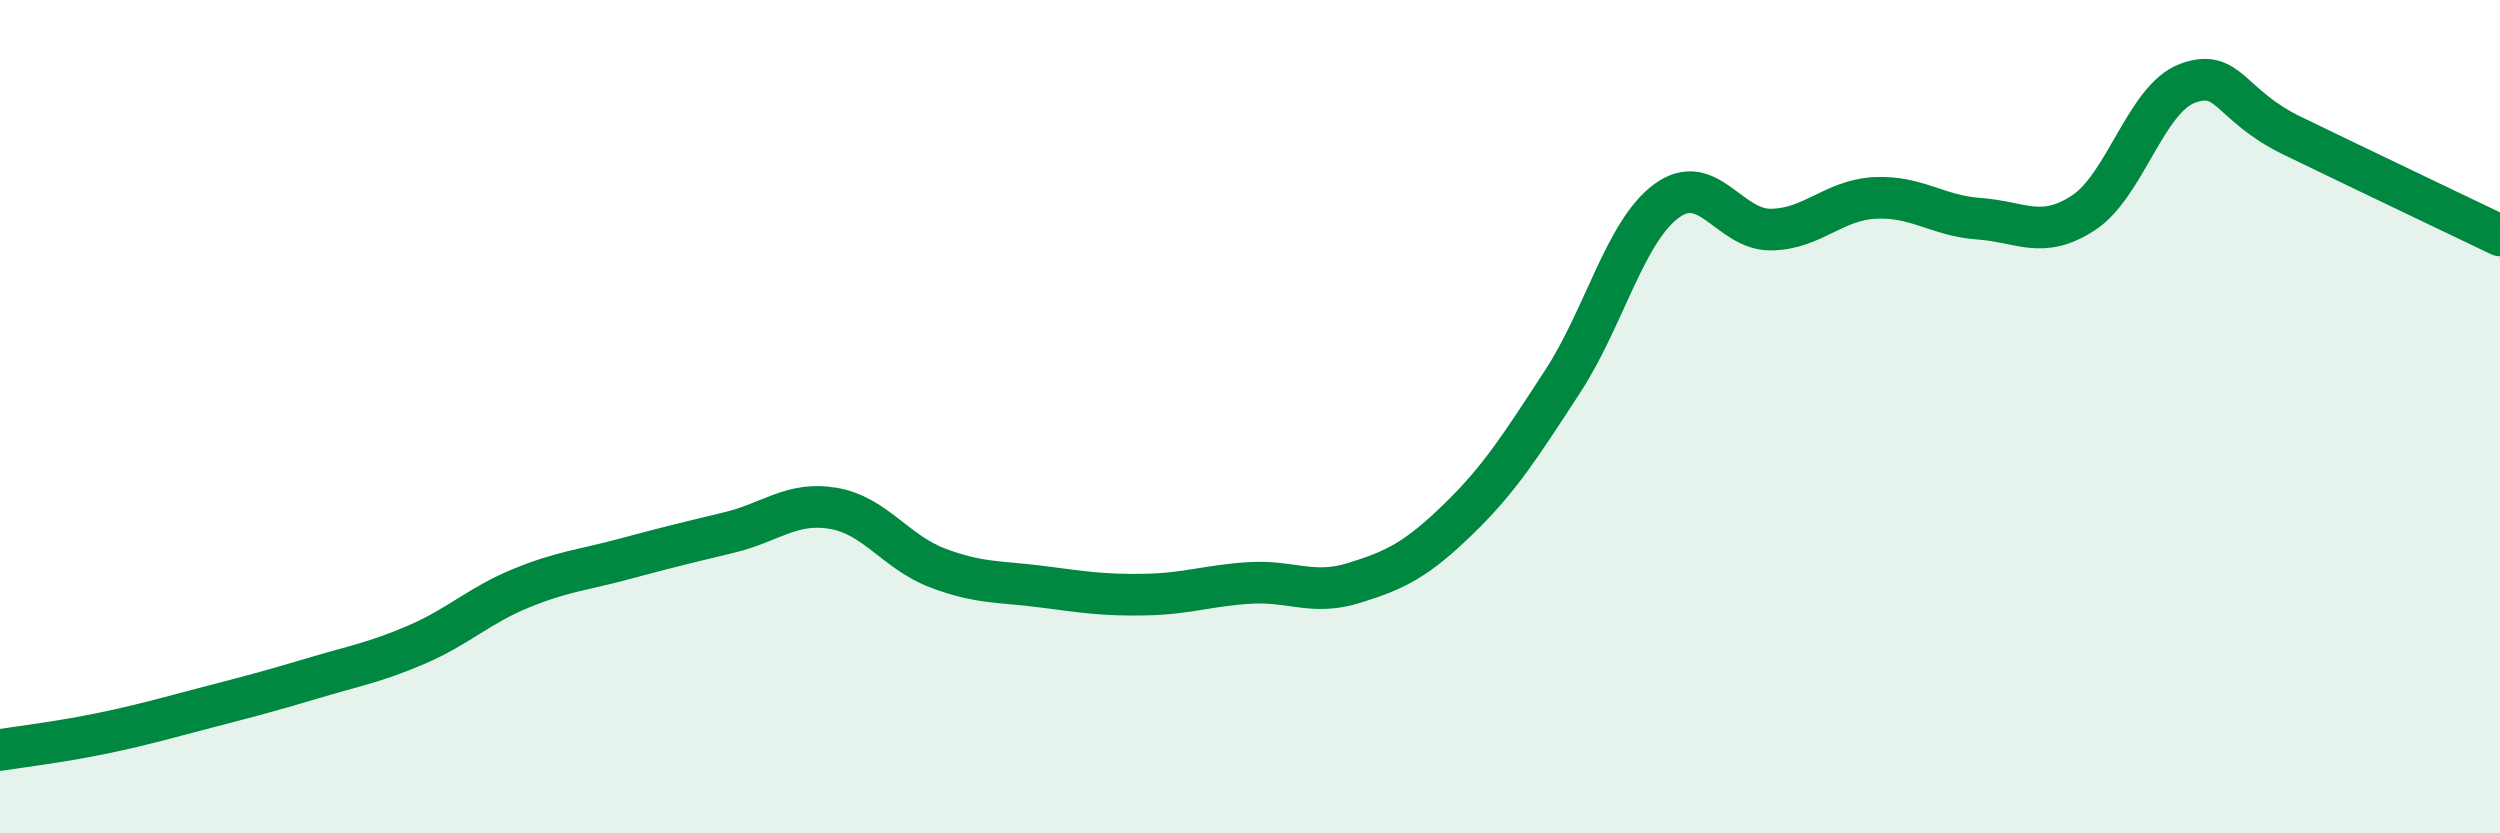 
    <svg width="60" height="20" viewBox="0 0 60 20" xmlns="http://www.w3.org/2000/svg">
      <path
        d="M 0,18 C 0.5,17.92 1.5,17.8 2.5,17.59 C 3.5,17.38 4,17.23 5,16.97 C 6,16.71 6.5,16.58 7.5,16.28 C 8.5,15.98 9,15.9 10,15.47 C 11,15.04 11.5,14.53 12.5,14.12 C 13.5,13.71 14,13.68 15,13.41 C 16,13.14 16.5,13.02 17.5,12.78 C 18.5,12.54 19,12.03 20,12.2 C 21,12.37 21.5,13.25 22.5,13.63 C 23.5,14.01 24,13.95 25,14.08 C 26,14.21 26.5,14.29 27.5,14.27 C 28.5,14.25 29,14.05 30,13.99 C 31,13.93 31.5,14.3 32.5,13.99 C 33.5,13.68 34,13.43 35,12.46 C 36,11.49 36.5,10.69 37.5,9.16 C 38.5,7.63 39,5.55 40,4.82 C 41,4.09 41.5,5.52 42.5,5.51 C 43.5,5.5 44,4.8 45,4.75 C 46,4.7 46.5,5.18 47.5,5.25 C 48.5,5.32 49,5.76 50,5.11 C 51,4.46 51.5,2.37 52.5,2 C 53.5,1.63 53.5,2.52 55,3.25 C 56.5,3.98 59,5.17 60,5.65L60 20L0 20Z"
        fill="#008740"
        opacity="0.1"
        stroke-linecap="round"
        stroke-linejoin="round"
      />
      <path
        d="M 0,18 C 0.5,17.92 1.5,17.8 2.5,17.59 C 3.5,17.38 4,17.23 5,16.97 C 6,16.71 6.5,16.58 7.5,16.28 C 8.5,15.98 9,15.9 10,15.47 C 11,15.04 11.5,14.53 12.5,14.12 C 13.5,13.71 14,13.68 15,13.41 C 16,13.14 16.5,13.02 17.5,12.78 C 18.5,12.54 19,12.03 20,12.2 C 21,12.37 21.5,13.25 22.5,13.63 C 23.5,14.01 24,13.95 25,14.08 C 26,14.21 26.5,14.29 27.5,14.27 C 28.5,14.25 29,14.05 30,13.99 C 31,13.93 31.5,14.3 32.5,13.99 C 33.5,13.68 34,13.43 35,12.46 C 36,11.49 36.5,10.69 37.5,9.16 C 38.5,7.63 39,5.55 40,4.82 C 41,4.09 41.5,5.52 42.5,5.51 C 43.5,5.5 44,4.8 45,4.75 C 46,4.7 46.5,5.18 47.5,5.25 C 48.5,5.32 49,5.76 50,5.11 C 51,4.46 51.5,2.37 52.5,2 C 53.5,1.63 53.5,2.52 55,3.25 C 56.5,3.98 59,5.17 60,5.65"
        stroke="#008740"
        stroke-width="1"
        fill="none"
        stroke-linecap="round"
        stroke-linejoin="round"
      />
    </svg>
  